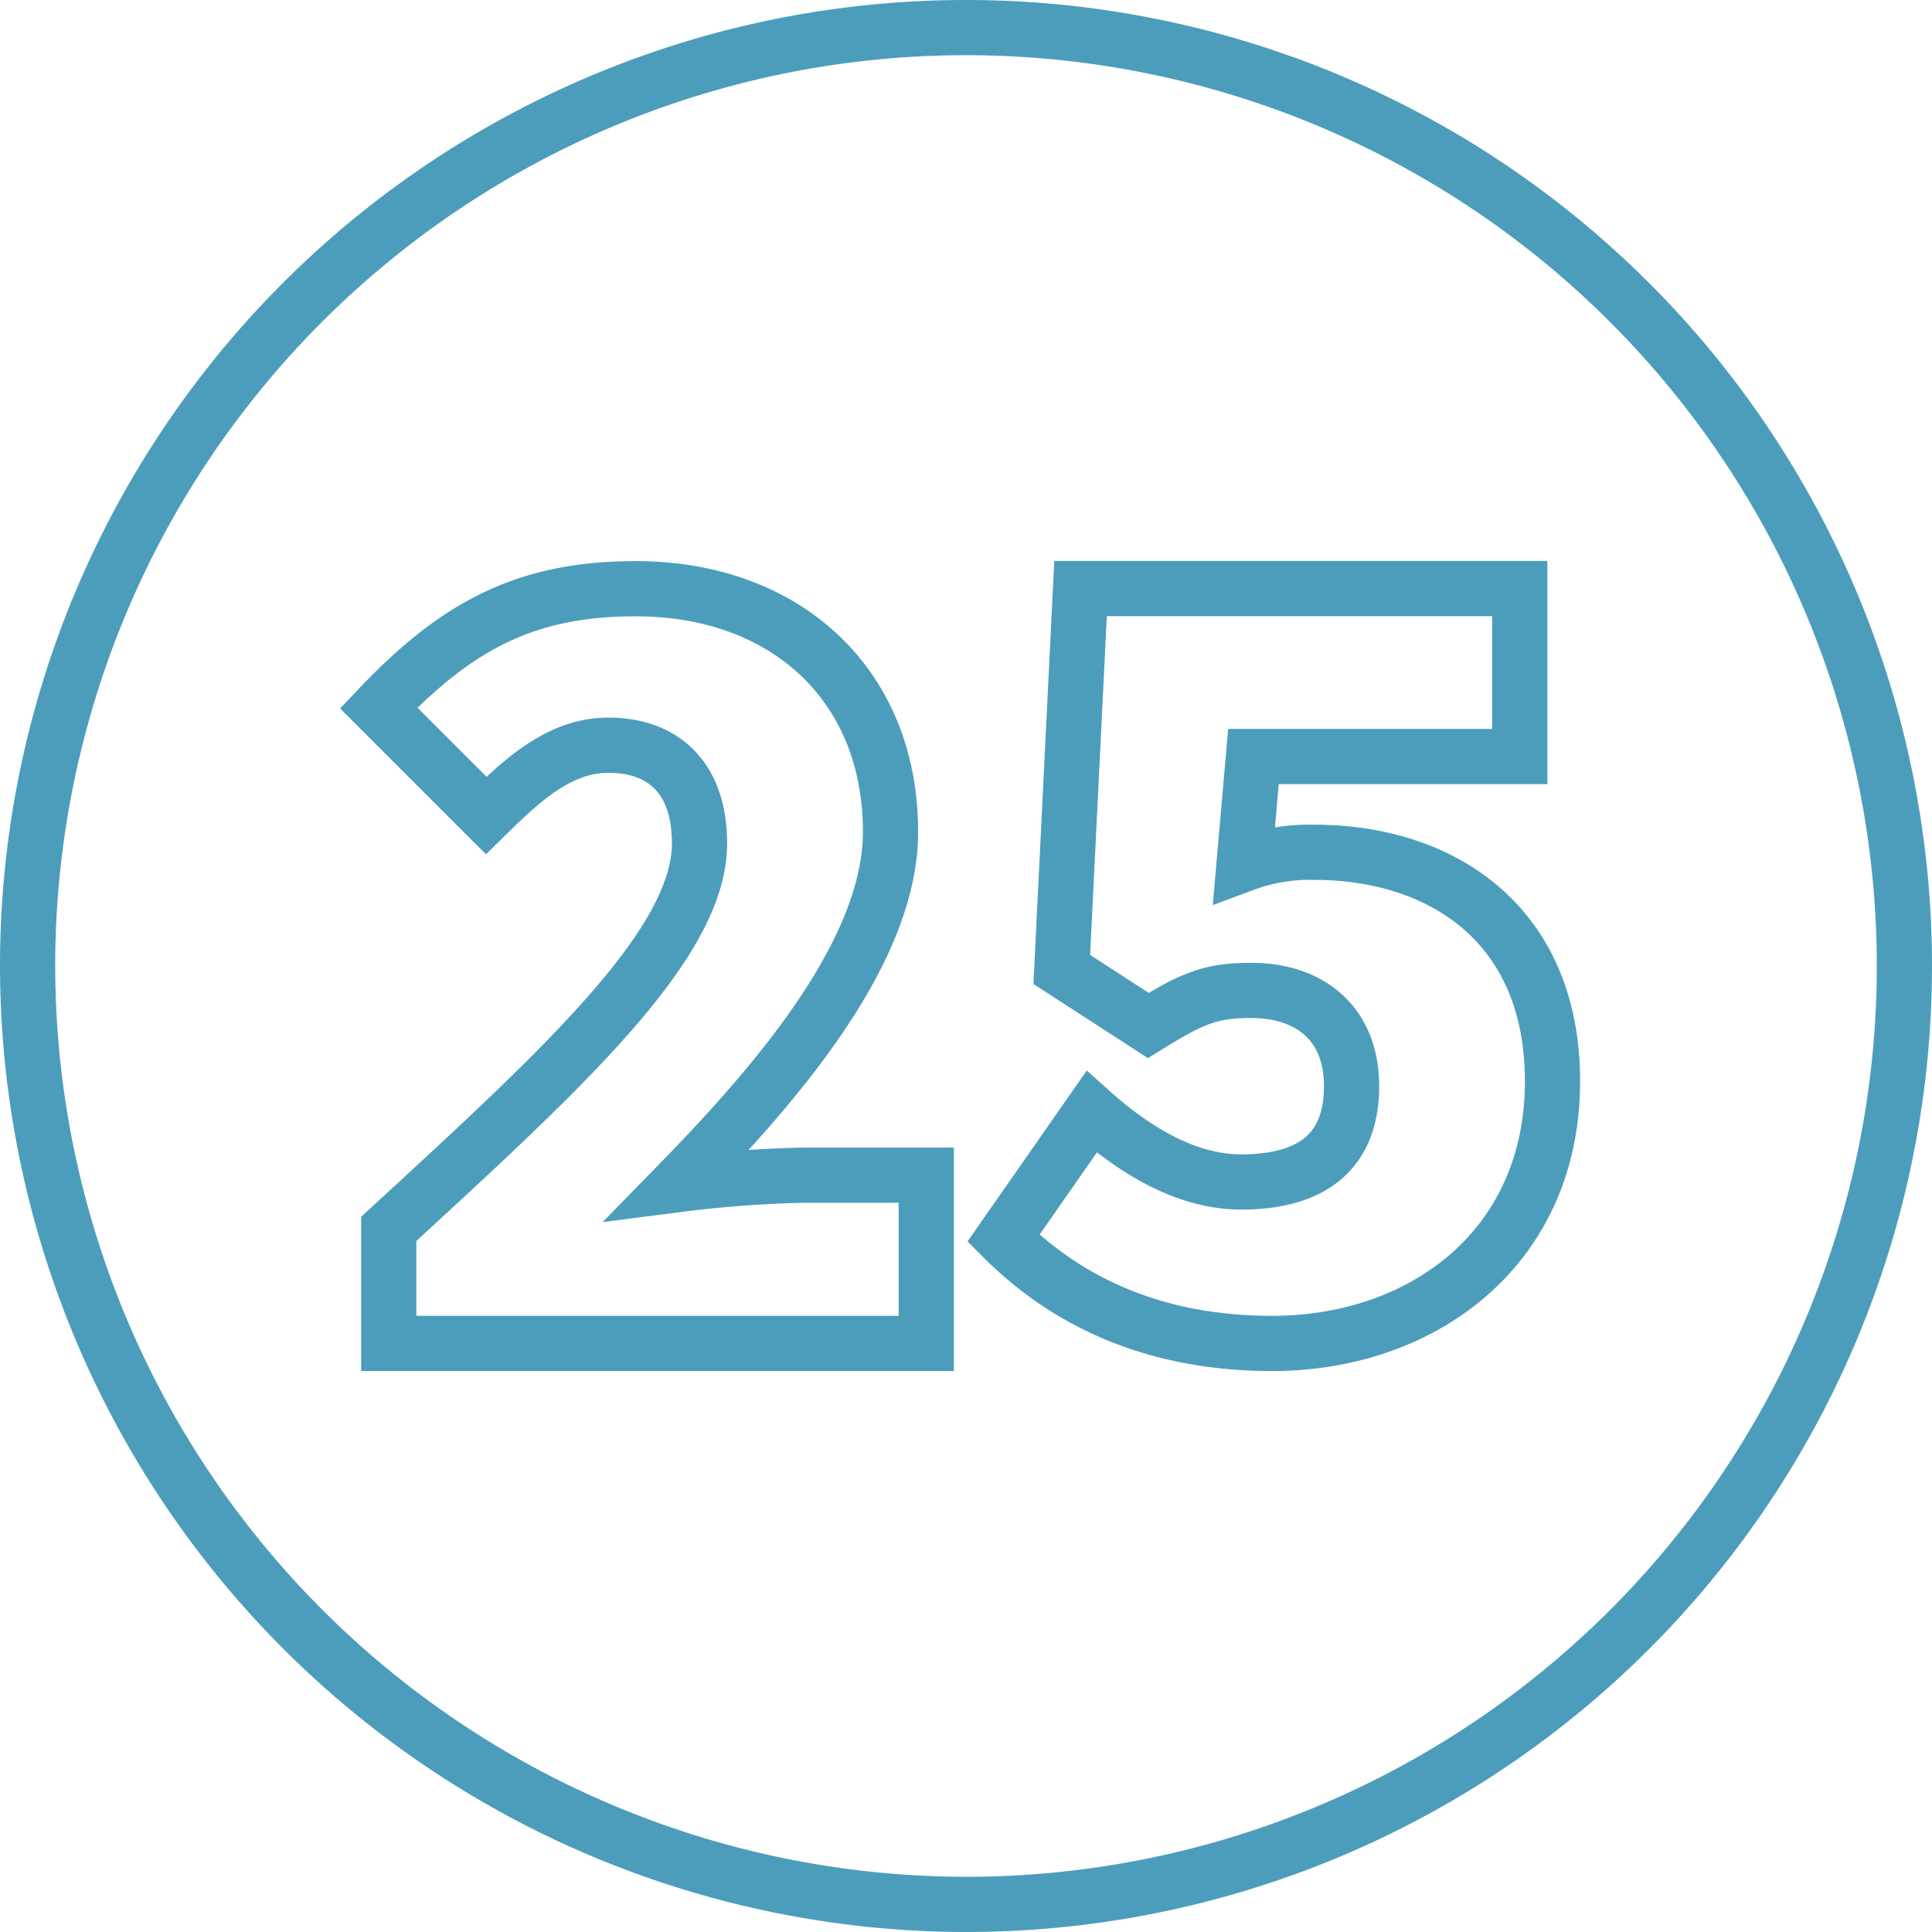 <svg xmlns="http://www.w3.org/2000/svg" viewBox="0 0 140 140"><defs><style>.a,.b{fill:none;stroke:#4c9dbb;stroke-width:4px;}.a{stroke-linecap:round;stroke-miterlimit:4.91;}</style></defs><title>icon_finnlandsauna_qualtät_garantie</title><path class="a" d="M28.17,97.35H67.12V85.16h-9a86.65,86.65,0,0,0-9,.68c7.28-7.45,15.41-16.93,15.41-25.57,0-10.67-7.62-17.61-18.46-17.61-8,0-13,2.71-18.63,8.64l7.79,7.79C37.83,56.54,40.54,54,44.09,54c3.9,0,6.6,2.29,6.6,7.11,0,7.28-9.82,16.26-22.52,27.94Z"/><path class="a" d="M72.71,89.73c4.4,4.4,10.67,7.62,19.47,7.62,10.92,0,20.32-6.94,20.32-19,0-11.35-8-16.59-17.27-16.59a13.61,13.61,0,0,0-5.08.85l.68-7.79h19.3V42.65H78.3l-1.36,27.6,6.27,4.06c3.22-2,4.57-2.54,7.45-2.54,4.23,0,7.28,2.37,7.28,6.94,0,4.74-2.88,6.94-8,6.94-3.89,0-7.62-2.2-10.84-5.08Z"/><path class="b" d="M70,138A68,68,0,1,0,2,70,68.08,68.08,0,0,0,70,138Z"/></svg>
